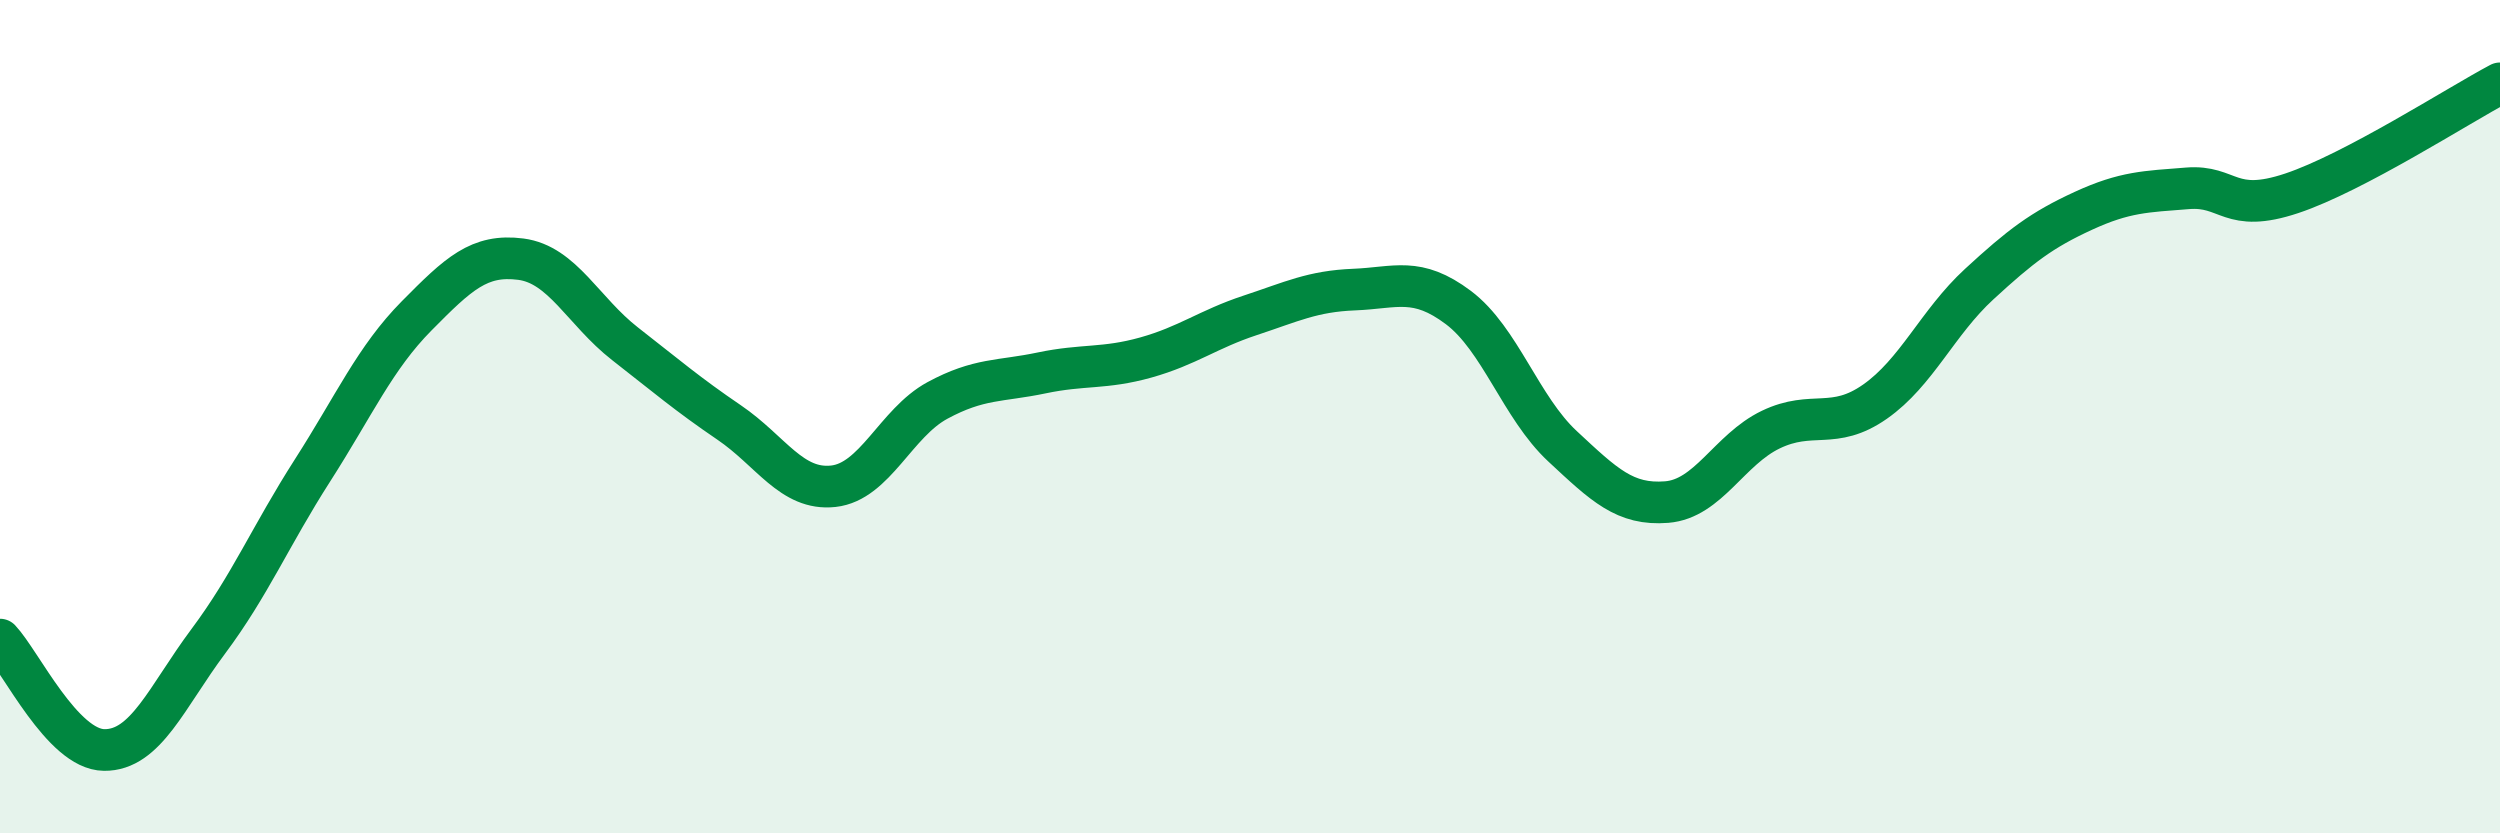 
    <svg width="60" height="20" viewBox="0 0 60 20" xmlns="http://www.w3.org/2000/svg">
      <path
        d="M 0,15.35 C 0.5,15.88 1.5,17.99 2.5,18 C 3.5,18.01 4,16.73 5,15.39 C 6,14.05 6.5,12.85 7.5,11.29 C 8.5,9.73 9,8.59 10,7.58 C 11,6.57 11.5,6.09 12.5,6.22 C 13.5,6.35 14,7.47 15,8.25 C 16,9.03 16.5,9.46 17.5,10.14 C 18.5,10.82 19,11.78 20,11.67 C 21,11.56 21.5,10.15 22.5,9.61 C 23.5,9.07 24,9.16 25,8.95 C 26,8.74 26.5,8.86 27.5,8.58 C 28.5,8.3 29,7.9 30,7.57 C 31,7.24 31.5,6.99 32.5,6.95 C 33.5,6.91 34,6.63 35,7.38 C 36,8.13 36.5,9.78 37.5,10.71 C 38.5,11.64 39,12.13 40,12.05 C 41,11.97 41.5,10.79 42.5,10.31 C 43.5,9.83 44,10.34 45,9.64 C 46,8.94 46.5,7.74 47.5,6.82 C 48.5,5.9 49,5.52 50,5.06 C 51,4.6 51.5,4.6 52.5,4.52 C 53.5,4.44 53.5,5.14 55,4.64 C 56.5,4.14 59,2.53 60,2L60 20L0 20Z"
        fill="#008740"
        opacity="0.1"
        stroke-linecap="round"
        stroke-linejoin="round"
      />
      <path
        d="M 0,15.35 C 0.5,15.88 1.5,17.99 2.5,18 C 3.5,18.01 4,16.73 5,15.39 C 6,14.05 6.5,12.85 7.5,11.29 C 8.5,9.73 9,8.59 10,7.58 C 11,6.57 11.5,6.09 12.5,6.22 C 13.5,6.35 14,7.47 15,8.25 C 16,9.03 16.5,9.46 17.5,10.14 C 18.5,10.82 19,11.78 20,11.67 C 21,11.56 21.5,10.15 22.5,9.61 C 23.5,9.07 24,9.16 25,8.95 C 26,8.74 26.5,8.86 27.5,8.58 C 28.5,8.3 29,7.9 30,7.57 C 31,7.24 31.5,6.99 32.5,6.95 C 33.5,6.91 34,6.63 35,7.38 C 36,8.13 36.5,9.78 37.5,10.71 C 38.5,11.64 39,12.13 40,12.05 C 41,11.97 41.5,10.79 42.5,10.31 C 43.5,9.83 44,10.34 45,9.64 C 46,8.94 46.5,7.74 47.5,6.82 C 48.5,5.9 49,5.52 50,5.06 C 51,4.6 51.5,4.6 52.5,4.52 C 53.5,4.44 53.5,5.14 55,4.64 C 56.5,4.14 59,2.53 60,2"
        stroke="#008740"
        stroke-width="1"
        fill="none"
        stroke-linecap="round"
        stroke-linejoin="round"
      />
    </svg>
  